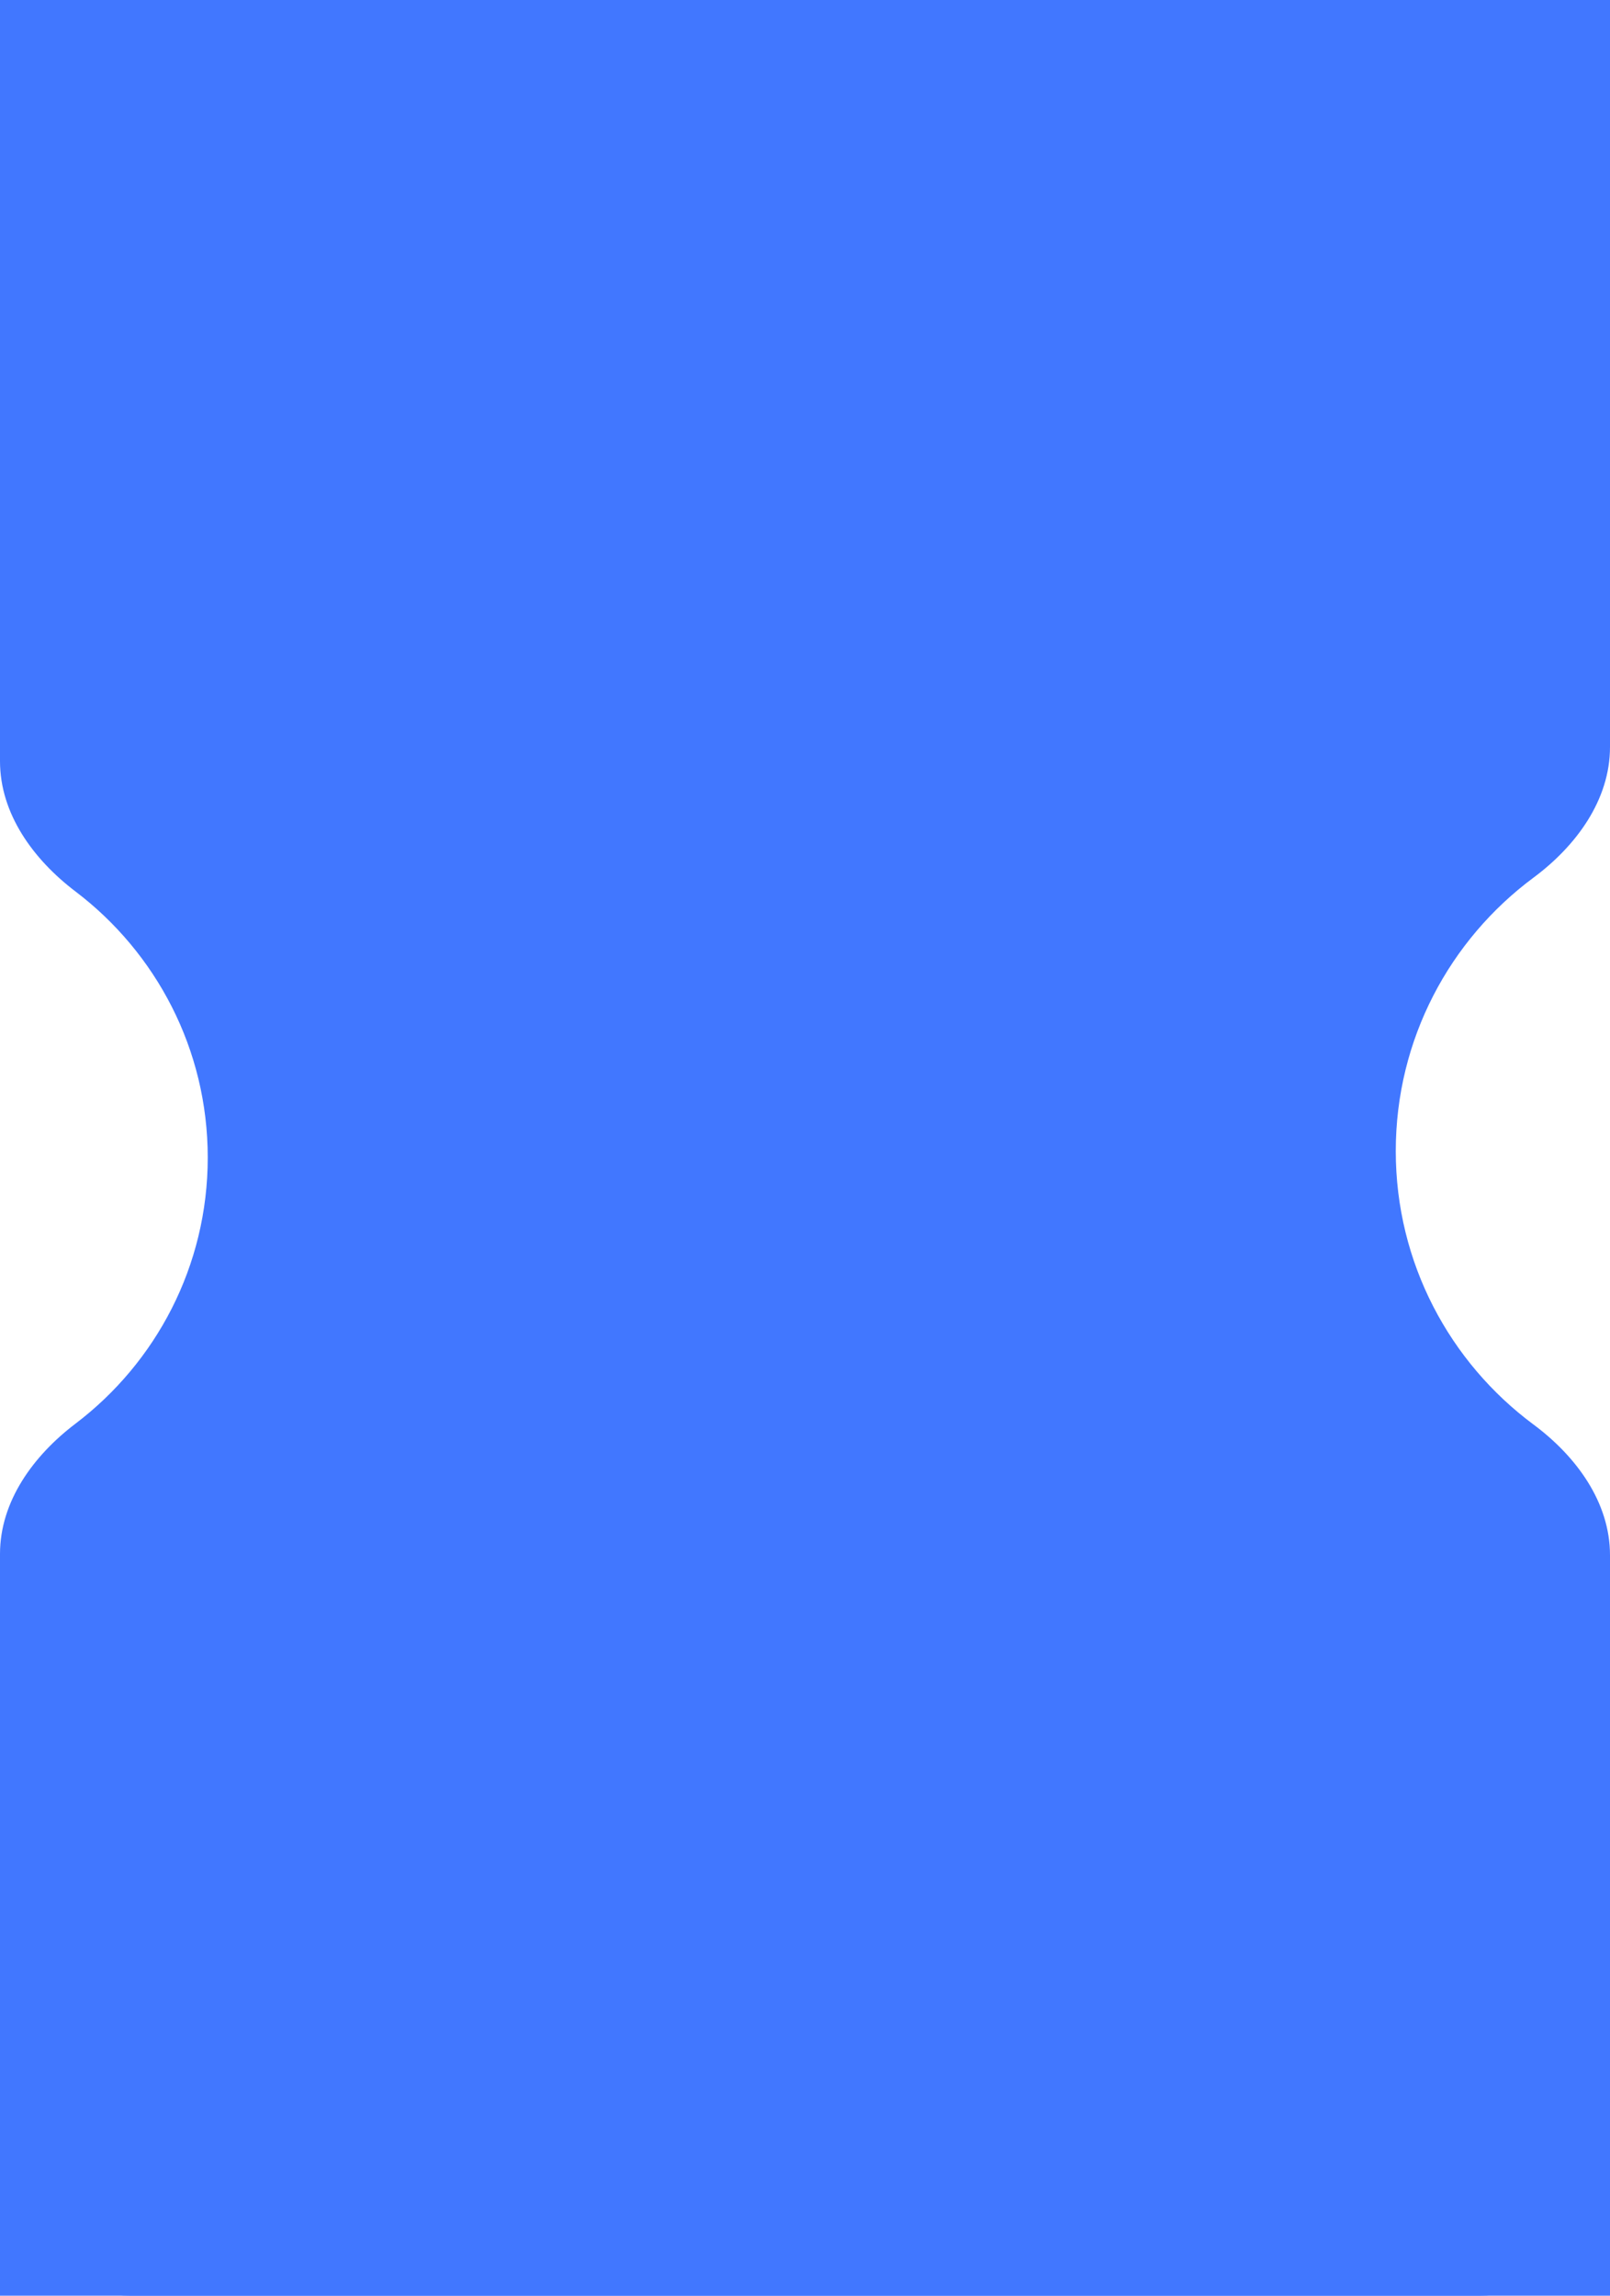 <?xml version="1.0" encoding="UTF-8"?> <svg xmlns="http://www.w3.org/2000/svg" width="155" height="221" viewBox="0 0 155 221" fill="none"><path fill-rule="evenodd" clip-rule="evenodd" d="M1.12944e-05 12.5C1.16922e-05 5.596 5.596 0 12.5 0H142.5C149.404 0 155 5.596 155 12.5V71.908C155 77.02 151.736 81.444 147.632 84.491C139.587 90.464 134.375 100.03 134.375 110.812C134.375 121.594 139.587 131.16 147.632 137.133C151.736 140.181 155 144.604 155 149.716V208.5C155 215.404 149.404 221 142.5 221H12.5C5.596 221 -3.97813e-07 215.404 0 208.5L3.39431e-06 149.596C3.68683e-06 144.52 3.224 140.121 7.268 137.052C15.005 131.18 20 121.891 20 111.436C20 100.982 15.005 91.693 7.268 85.821C3.224 82.752 7.49963e-06 78.353 7.79215e-06 73.277L1.12944e-05 12.5Z" fill="#4177FF"></path><g clip-path="url(#clip0_286_153)"><path fill-rule="evenodd" clip-rule="evenodd" d="M155 0H1.2735e-05L0 221H155V141.252C142.913 136.419 134.375 124.612 134.375 110.812C134.375 97.013 142.913 85.205 155 80.372V0Z" fill="#4177FF"></path></g><g clip-path="url(#clip1_286_153)"><path fill-rule="evenodd" clip-rule="evenodd" d="M155 0H1.2735e-05L0 221H155V141.252C142.913 136.419 134.375 124.612 134.375 110.812C134.375 97.013 142.913 85.205 155 80.372V0Z" fill="#4177FF"></path></g><defs><clipPath id="clip0_286_153"><rect width="155" height="68" fill="white"></rect></clipPath><clipPath id="clip1_286_153"><rect width="155" height="48" fill="white" transform="translate(0 173)"></rect></clipPath></defs></svg> 